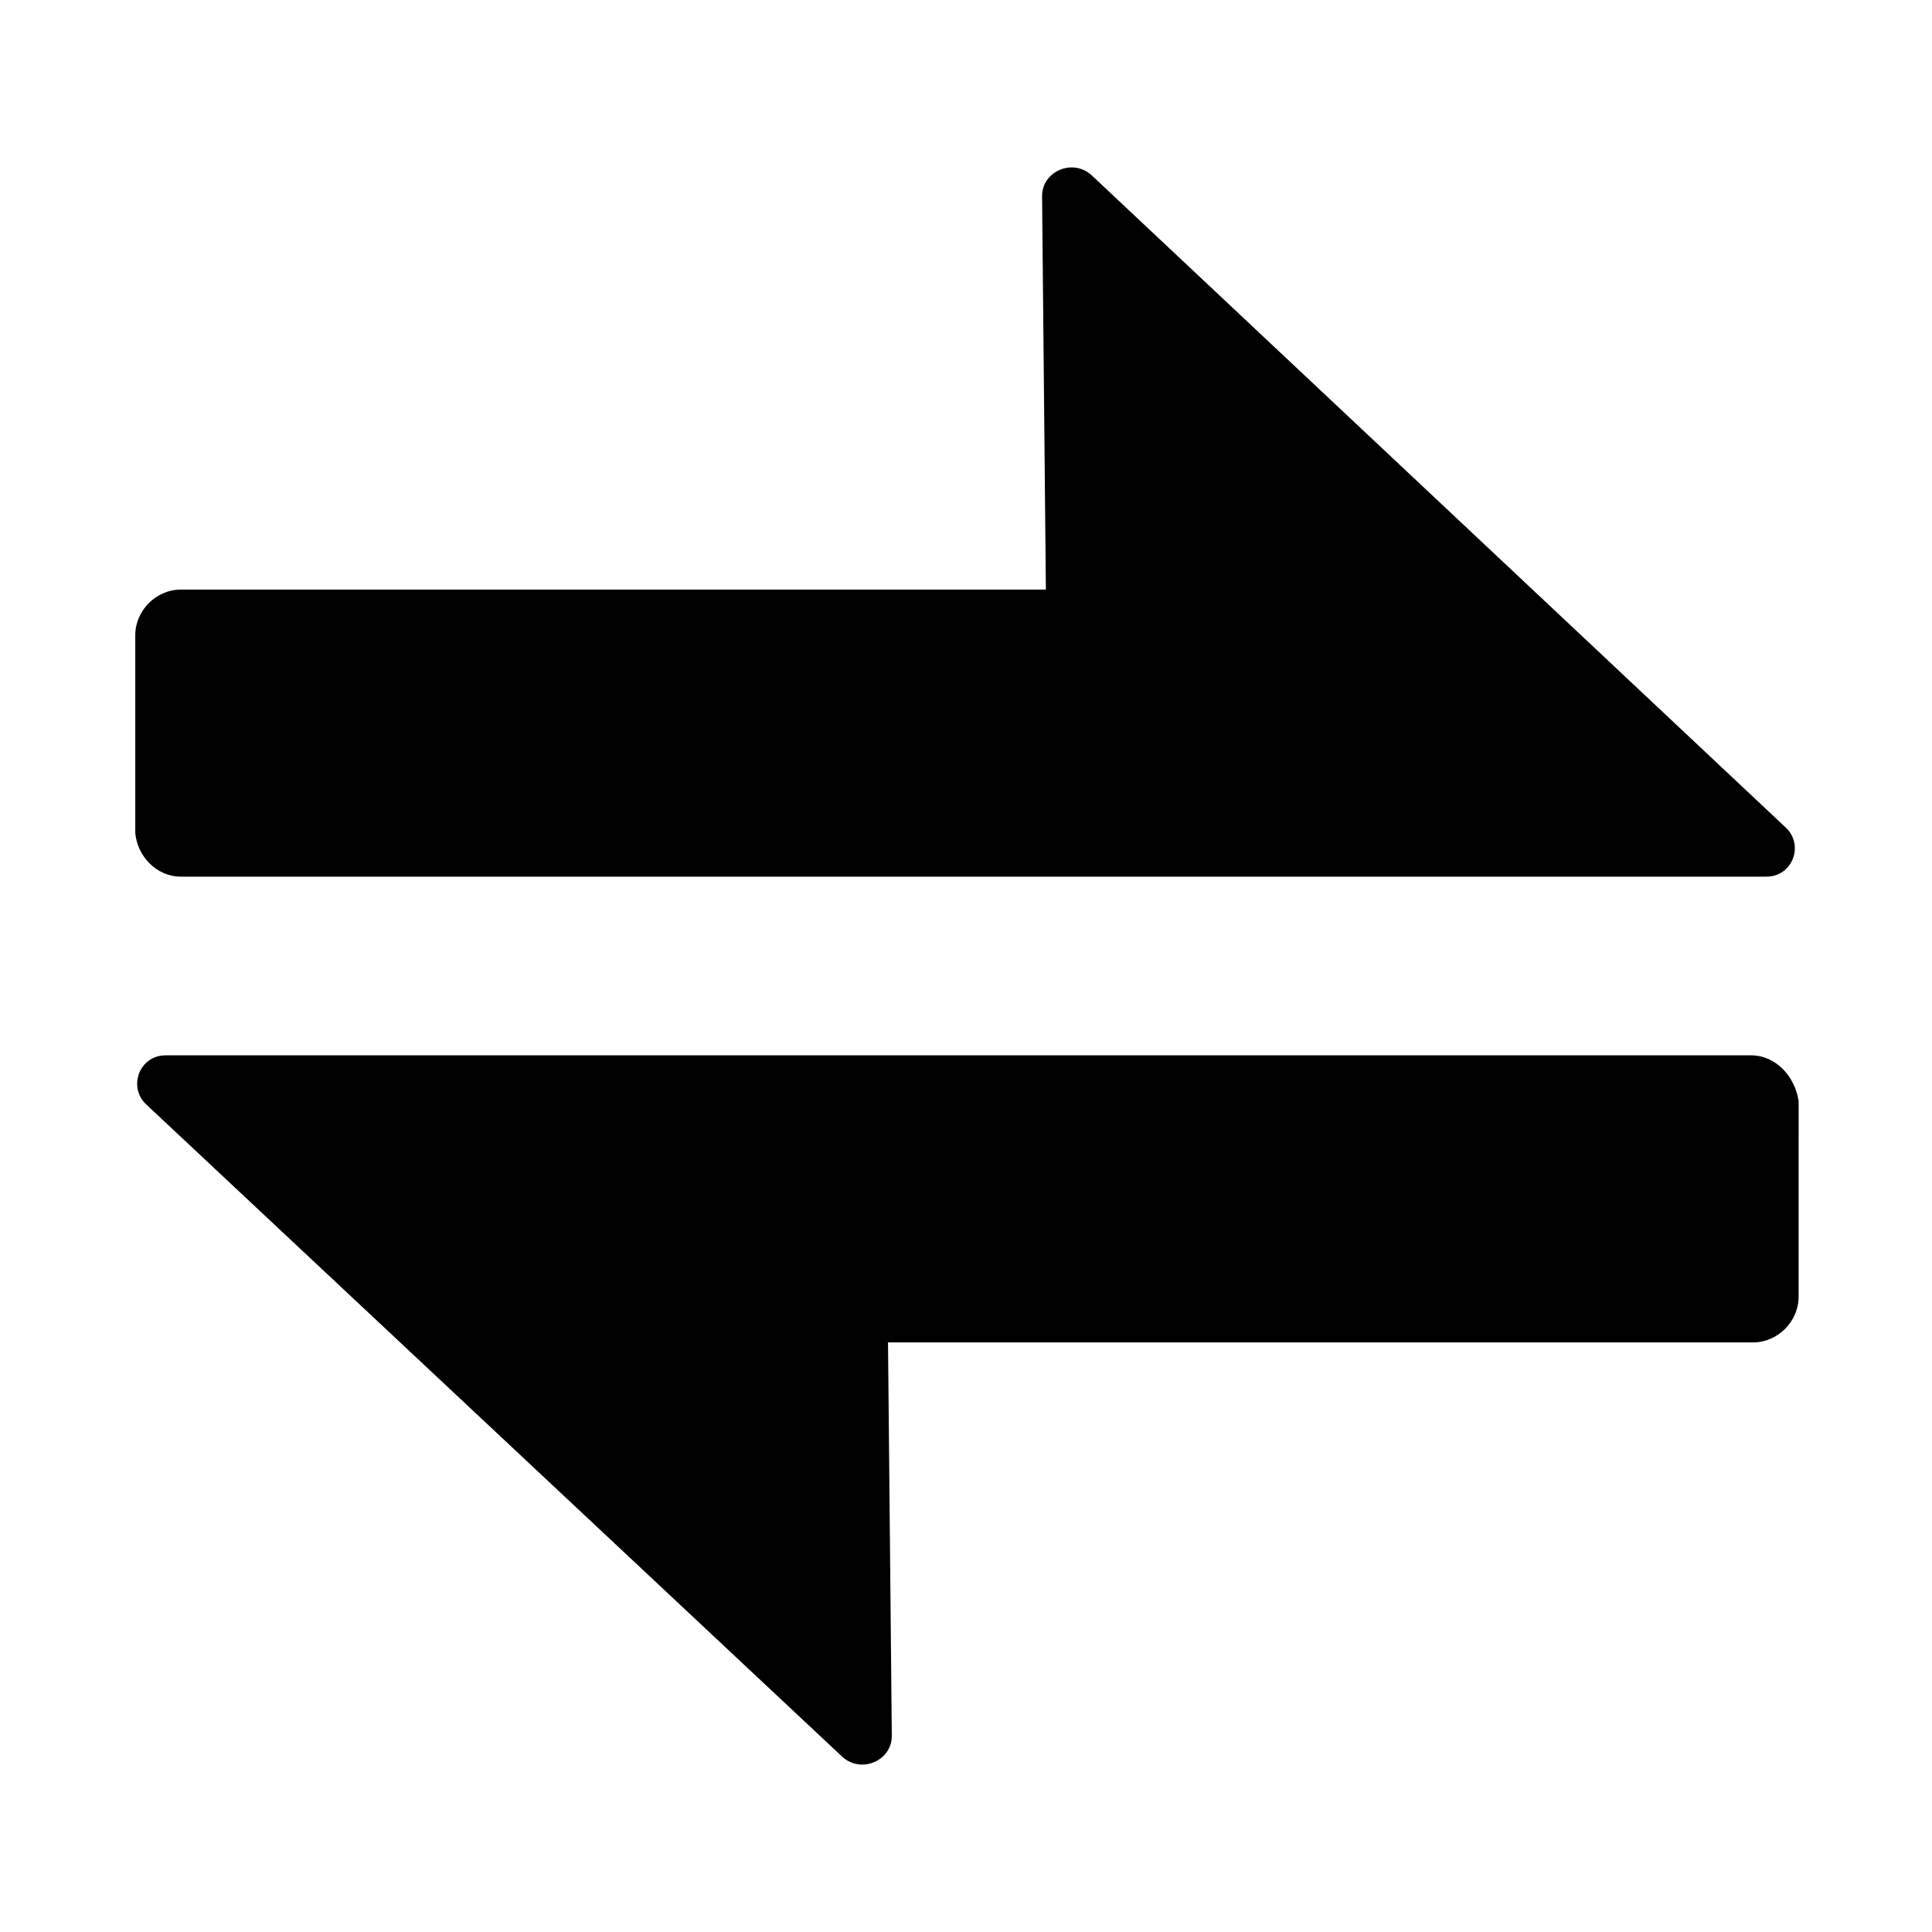 <?xml version="1.0" encoding="UTF-8"?>
<!-- Uploaded to: ICON Repo, www.iconrepo.com, Generator: ICON Repo Mixer Tools -->
<svg fill="#000000" width="800px" height="800px" version="1.1" viewBox="144 144 512 512" xmlns="http://www.w3.org/2000/svg">
 <g>
  <path d="m191.93 376.32h420.18c7.055 0 10.078-8.566 5.039-13.098l-183.89-172.81c-5.039-4.535-13.098-1.008-13.098 5.543l1.008 104.29h-229.23c-6.551 0-12.09 5.543-12.09 12.09v52.395c0.5 6.047 5.539 11.59 12.09 11.59z"/>
  <path d="m608.07 423.68h-420.18c-7.055 0-10.078 8.566-5.039 13.098l184.39 172.81c5.039 4.535 13.098 1.008 13.098-5.543l-1.008-104.29h229.23c6.551 0 12.09-5.543 12.09-12.09l0.004-51.891c-1.008-6.551-6.047-12.094-12.598-12.094z"/>
 </g>
</svg>